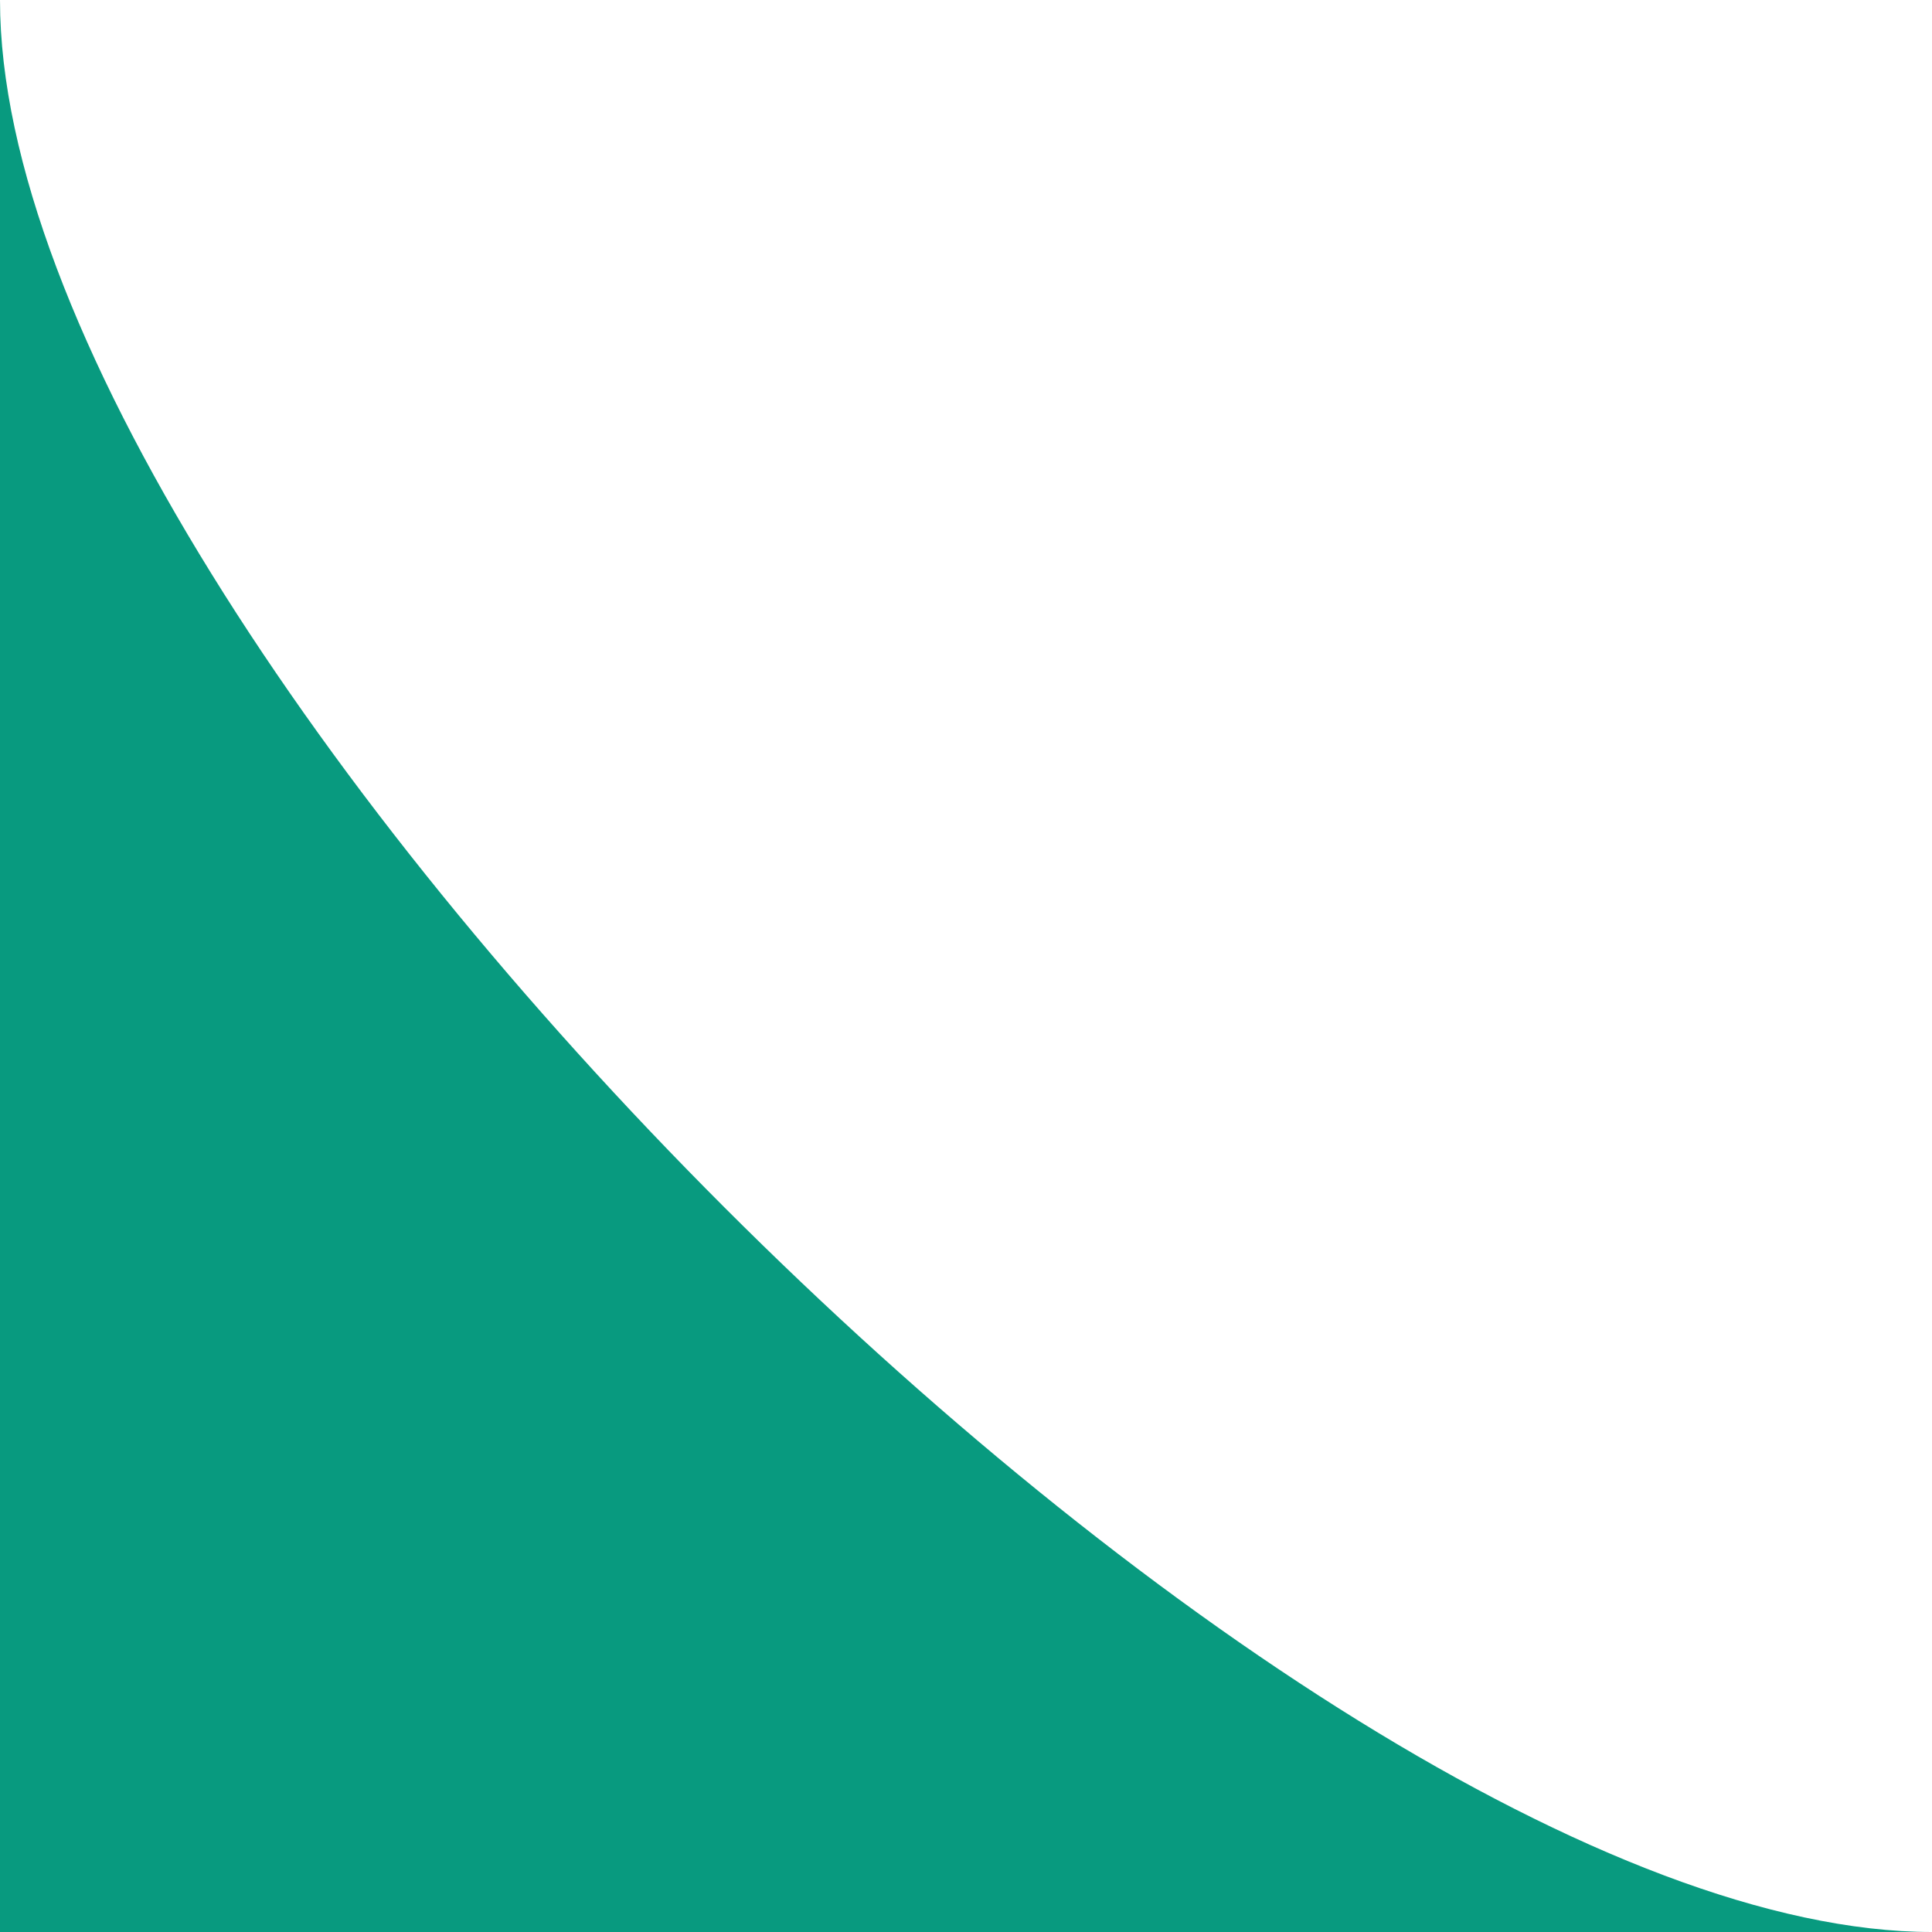 <svg width="16" height="16" viewBox="0 0 16 16" fill="none" xmlns="http://www.w3.org/2000/svg">
<g id=".bubble-direction">
<path id="Vector" d="M16 16H0V0C0 5.333 10.667 16 16 16Z" fill="#089A7F"/>
</g>
</svg>
